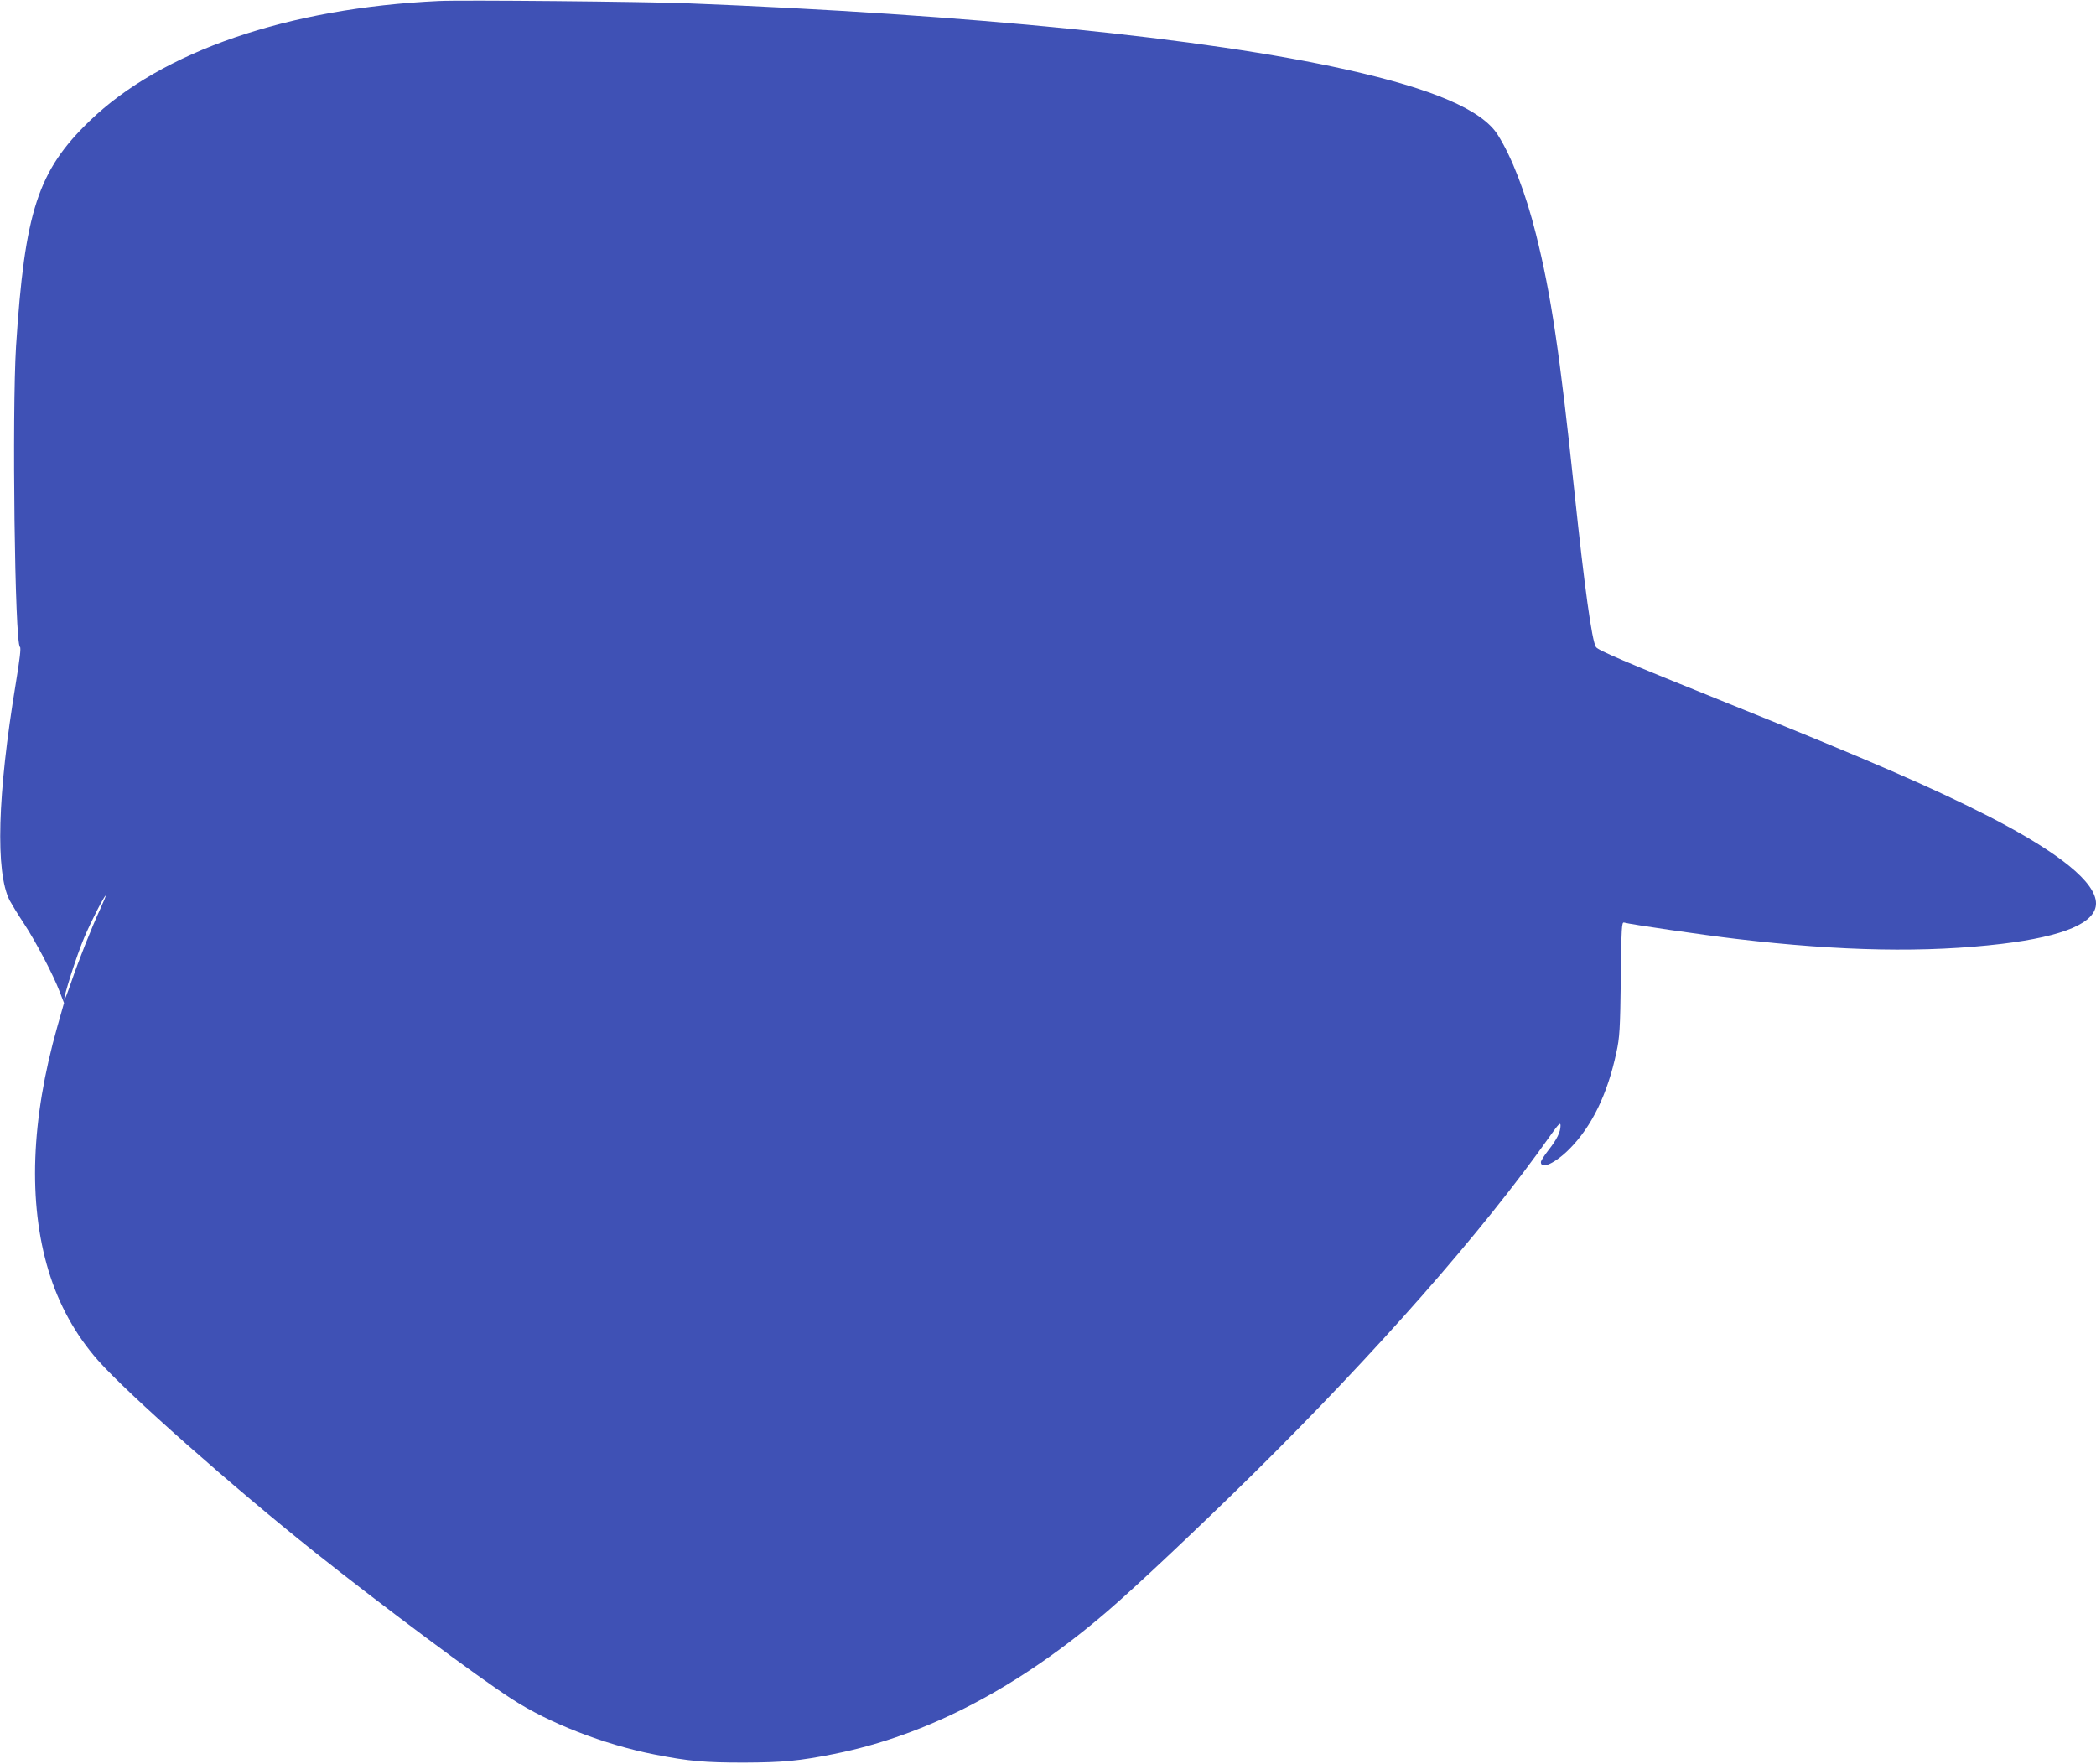 <?xml version="1.0" standalone="no"?>
<!DOCTYPE svg PUBLIC "-//W3C//DTD SVG 20010904//EN"
 "http://www.w3.org/TR/2001/REC-SVG-20010904/DTD/svg10.dtd">
<svg version="1.0" xmlns="http://www.w3.org/2000/svg"
 width="1280pt" height="1077pt" viewBox="0 0 1280 1077"
 preserveAspectRatio="xMidYMid meet">
<g transform="translate(0,1077) scale(0.1,-0.1)"
fill="#3f51b5" stroke="none">
<path d="M2680 10764 c-921 -43 -1692 -307 -2133 -733 -315 -304 -396 -551
-449 -1376 -25 -405 -8 -1817 24 -1836 7 -5 -1 -73 -26 -225 -112 -677 -125
-1150 -37 -1323 12 -22 50 -85 86 -139 75 -114 180 -315 219 -417 l27 -70 -41
-145 c-161 -568 -179 -1074 -54 -1489 63 -208 164 -391 302 -548 179 -203 822
-772 1327 -1174 410 -326 985 -755 1200 -894 225 -147 565 -279 870 -339 214
-42 308 -50 550 -50 236 1 335 10 550 53 569 114 1126 405 1672 875 172 148
555 509 881 830 754 744 1405 1484 1818 2069 53 75 64 85 64 63 0 -39 -22 -84
-74 -150 -25 -32 -46 -65 -46 -73 0 -47 89 -6 175 81 136 137 232 335 286 589
20 90 23 142 27 450 4 317 5 347 20 343 37 -11 490 -77 687 -100 643 -76 1159
-85 1620 -30 381 46 575 129 575 247 0 128 -223 309 -650 529 -342 175 -730
344 -1610 698 -621 250 -782 319 -794 339 -25 40 -69 361 -131 946 -90 852
-143 1208 -235 1575 -63 252 -147 470 -233 606 -95 152 -394 281 -925 399
-858 192 -2299 337 -4027 405 -252 10 -1375 21 -1515 14z m-2066 -5541 c-56
-121 -137 -327 -179 -451 -21 -61 -40 -110 -42 -108 -9 9 76 274 122 382 44
103 122 254 130 254 3 0 -12 -35 -31 -77z"/>
</g>
</svg>
